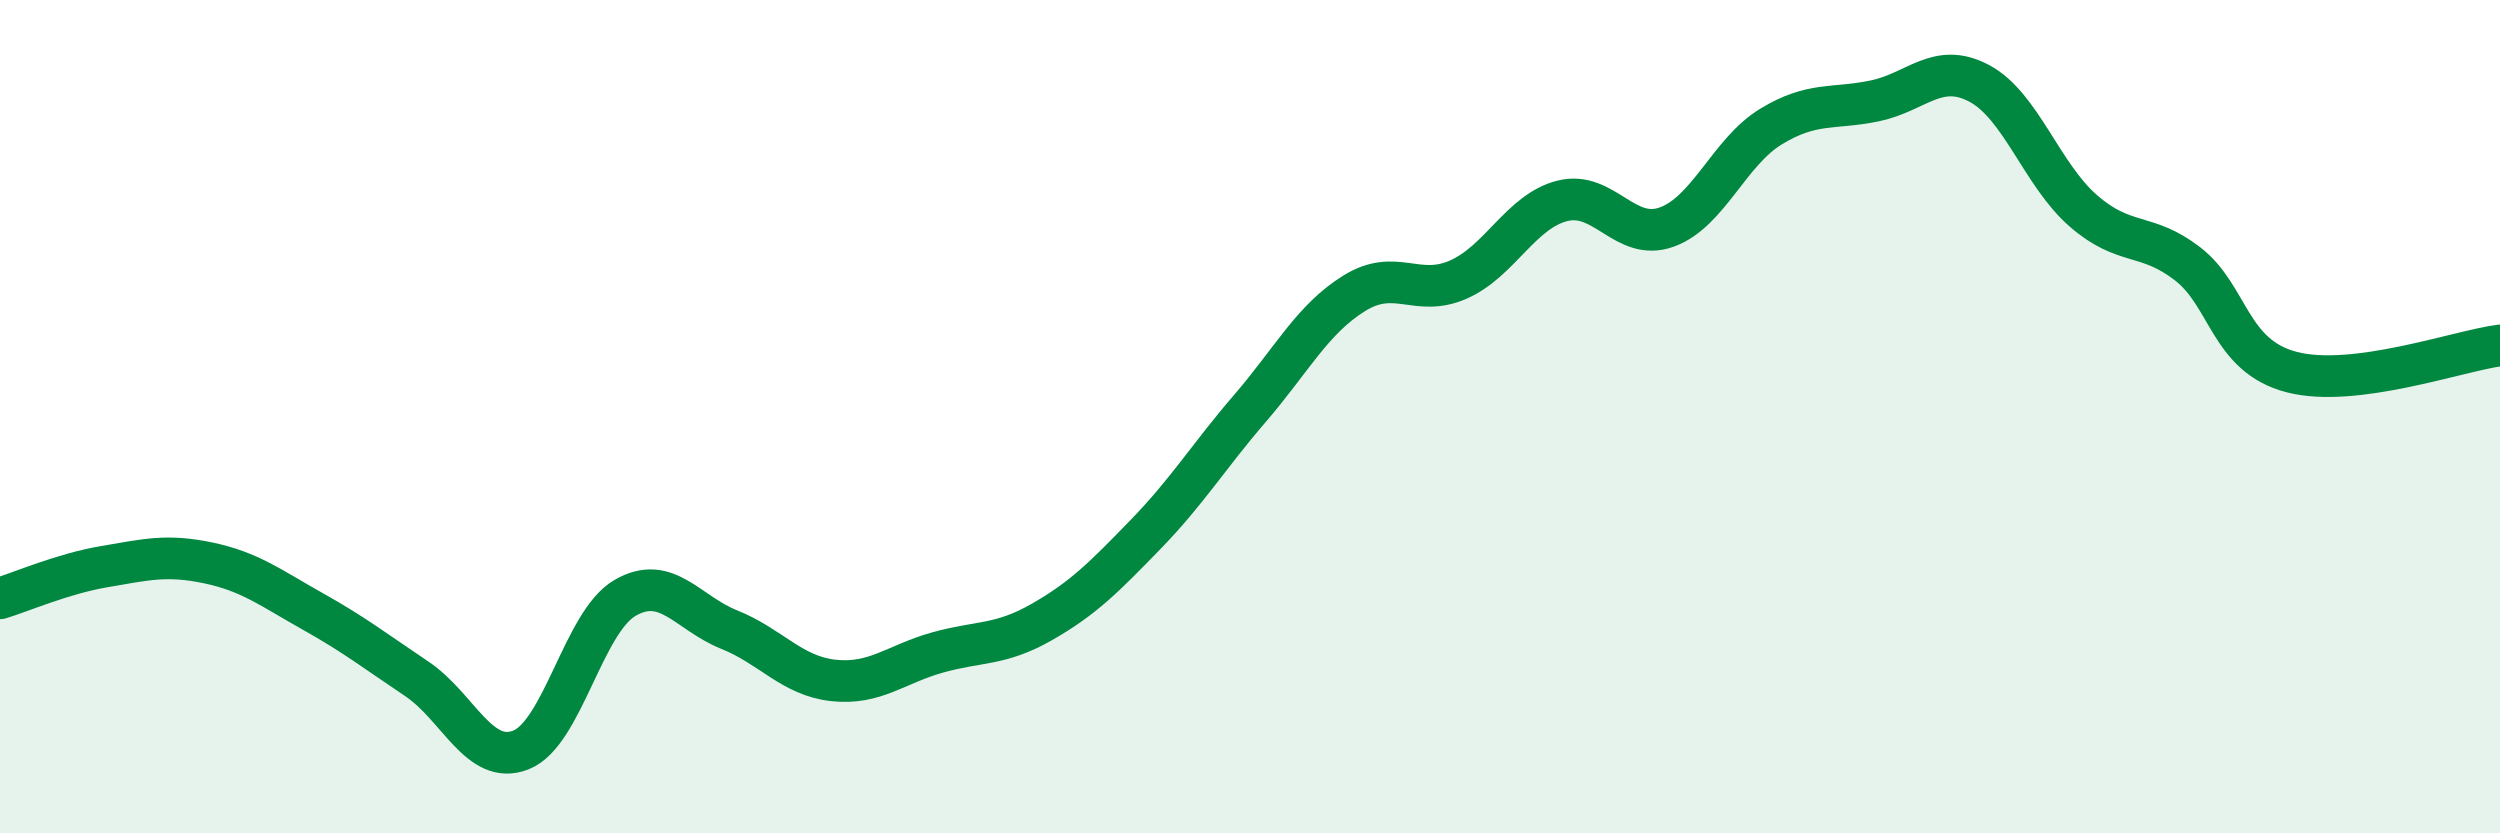 
    <svg width="60" height="20" viewBox="0 0 60 20" xmlns="http://www.w3.org/2000/svg">
      <path
        d="M 0,14.36 C 0.5,14.21 1.5,13.77 2.5,13.6 C 3.5,13.43 4,13.3 5,13.51 C 6,13.72 6.5,14.11 7.5,14.67 C 8.5,15.23 9,15.62 10,16.29 C 11,16.96 11.5,18.39 12.5,18 C 13.5,17.61 14,14.93 15,14.35 C 16,13.77 16.5,14.71 17.5,15.11 C 18.5,15.51 19,16.22 20,16.33 C 21,16.44 21.5,15.94 22.5,15.66 C 23.5,15.38 24,15.5 25,14.93 C 26,14.36 26.5,13.85 27.5,12.82 C 28.5,11.79 29,10.96 30,9.8 C 31,8.64 31.5,7.66 32.5,7.04 C 33.5,6.42 34,7.15 35,6.71 C 36,6.27 36.5,5.07 37.5,4.82 C 38.5,4.57 39,5.81 40,5.45 C 41,5.09 41.5,3.65 42.5,3.04 C 43.5,2.43 44,2.63 45,2.42 C 46,2.21 46.5,1.47 47.5,2 C 48.5,2.53 49,4.19 50,5.06 C 51,5.93 51.5,5.56 52.5,6.33 C 53.5,7.1 53.5,8.54 55,8.93 C 56.5,9.32 59,8.42 60,8.29L60 20L0 20Z"
        fill="#008740"
        opacity="0.1"
        stroke-linecap="round"
        stroke-linejoin="round"
      />
      <path
        d="M 0,14.36 C 0.5,14.21 1.5,13.77 2.5,13.6 C 3.5,13.43 4,13.3 5,13.51 C 6,13.72 6.5,14.11 7.5,14.67 C 8.5,15.23 9,15.62 10,16.29 C 11,16.96 11.5,18.39 12.5,18 C 13.5,17.61 14,14.93 15,14.35 C 16,13.77 16.5,14.71 17.5,15.11 C 18.5,15.51 19,16.22 20,16.33 C 21,16.44 21.5,15.94 22.5,15.66 C 23.5,15.38 24,15.5 25,14.93 C 26,14.36 26.5,13.85 27.5,12.82 C 28.5,11.79 29,10.96 30,9.8 C 31,8.64 31.5,7.66 32.5,7.04 C 33.5,6.42 34,7.15 35,6.71 C 36,6.27 36.5,5.07 37.5,4.82 C 38.5,4.57 39,5.81 40,5.45 C 41,5.09 41.5,3.65 42.5,3.04 C 43.5,2.43 44,2.63 45,2.42 C 46,2.21 46.5,1.47 47.5,2 C 48.5,2.53 49,4.19 50,5.06 C 51,5.93 51.5,5.56 52.5,6.33 C 53.5,7.1 53.5,8.54 55,8.93 C 56.5,9.32 59,8.42 60,8.29"
        stroke="#008740"
        stroke-width="1"
        fill="none"
        stroke-linecap="round"
        stroke-linejoin="round"
      />
    </svg>
  